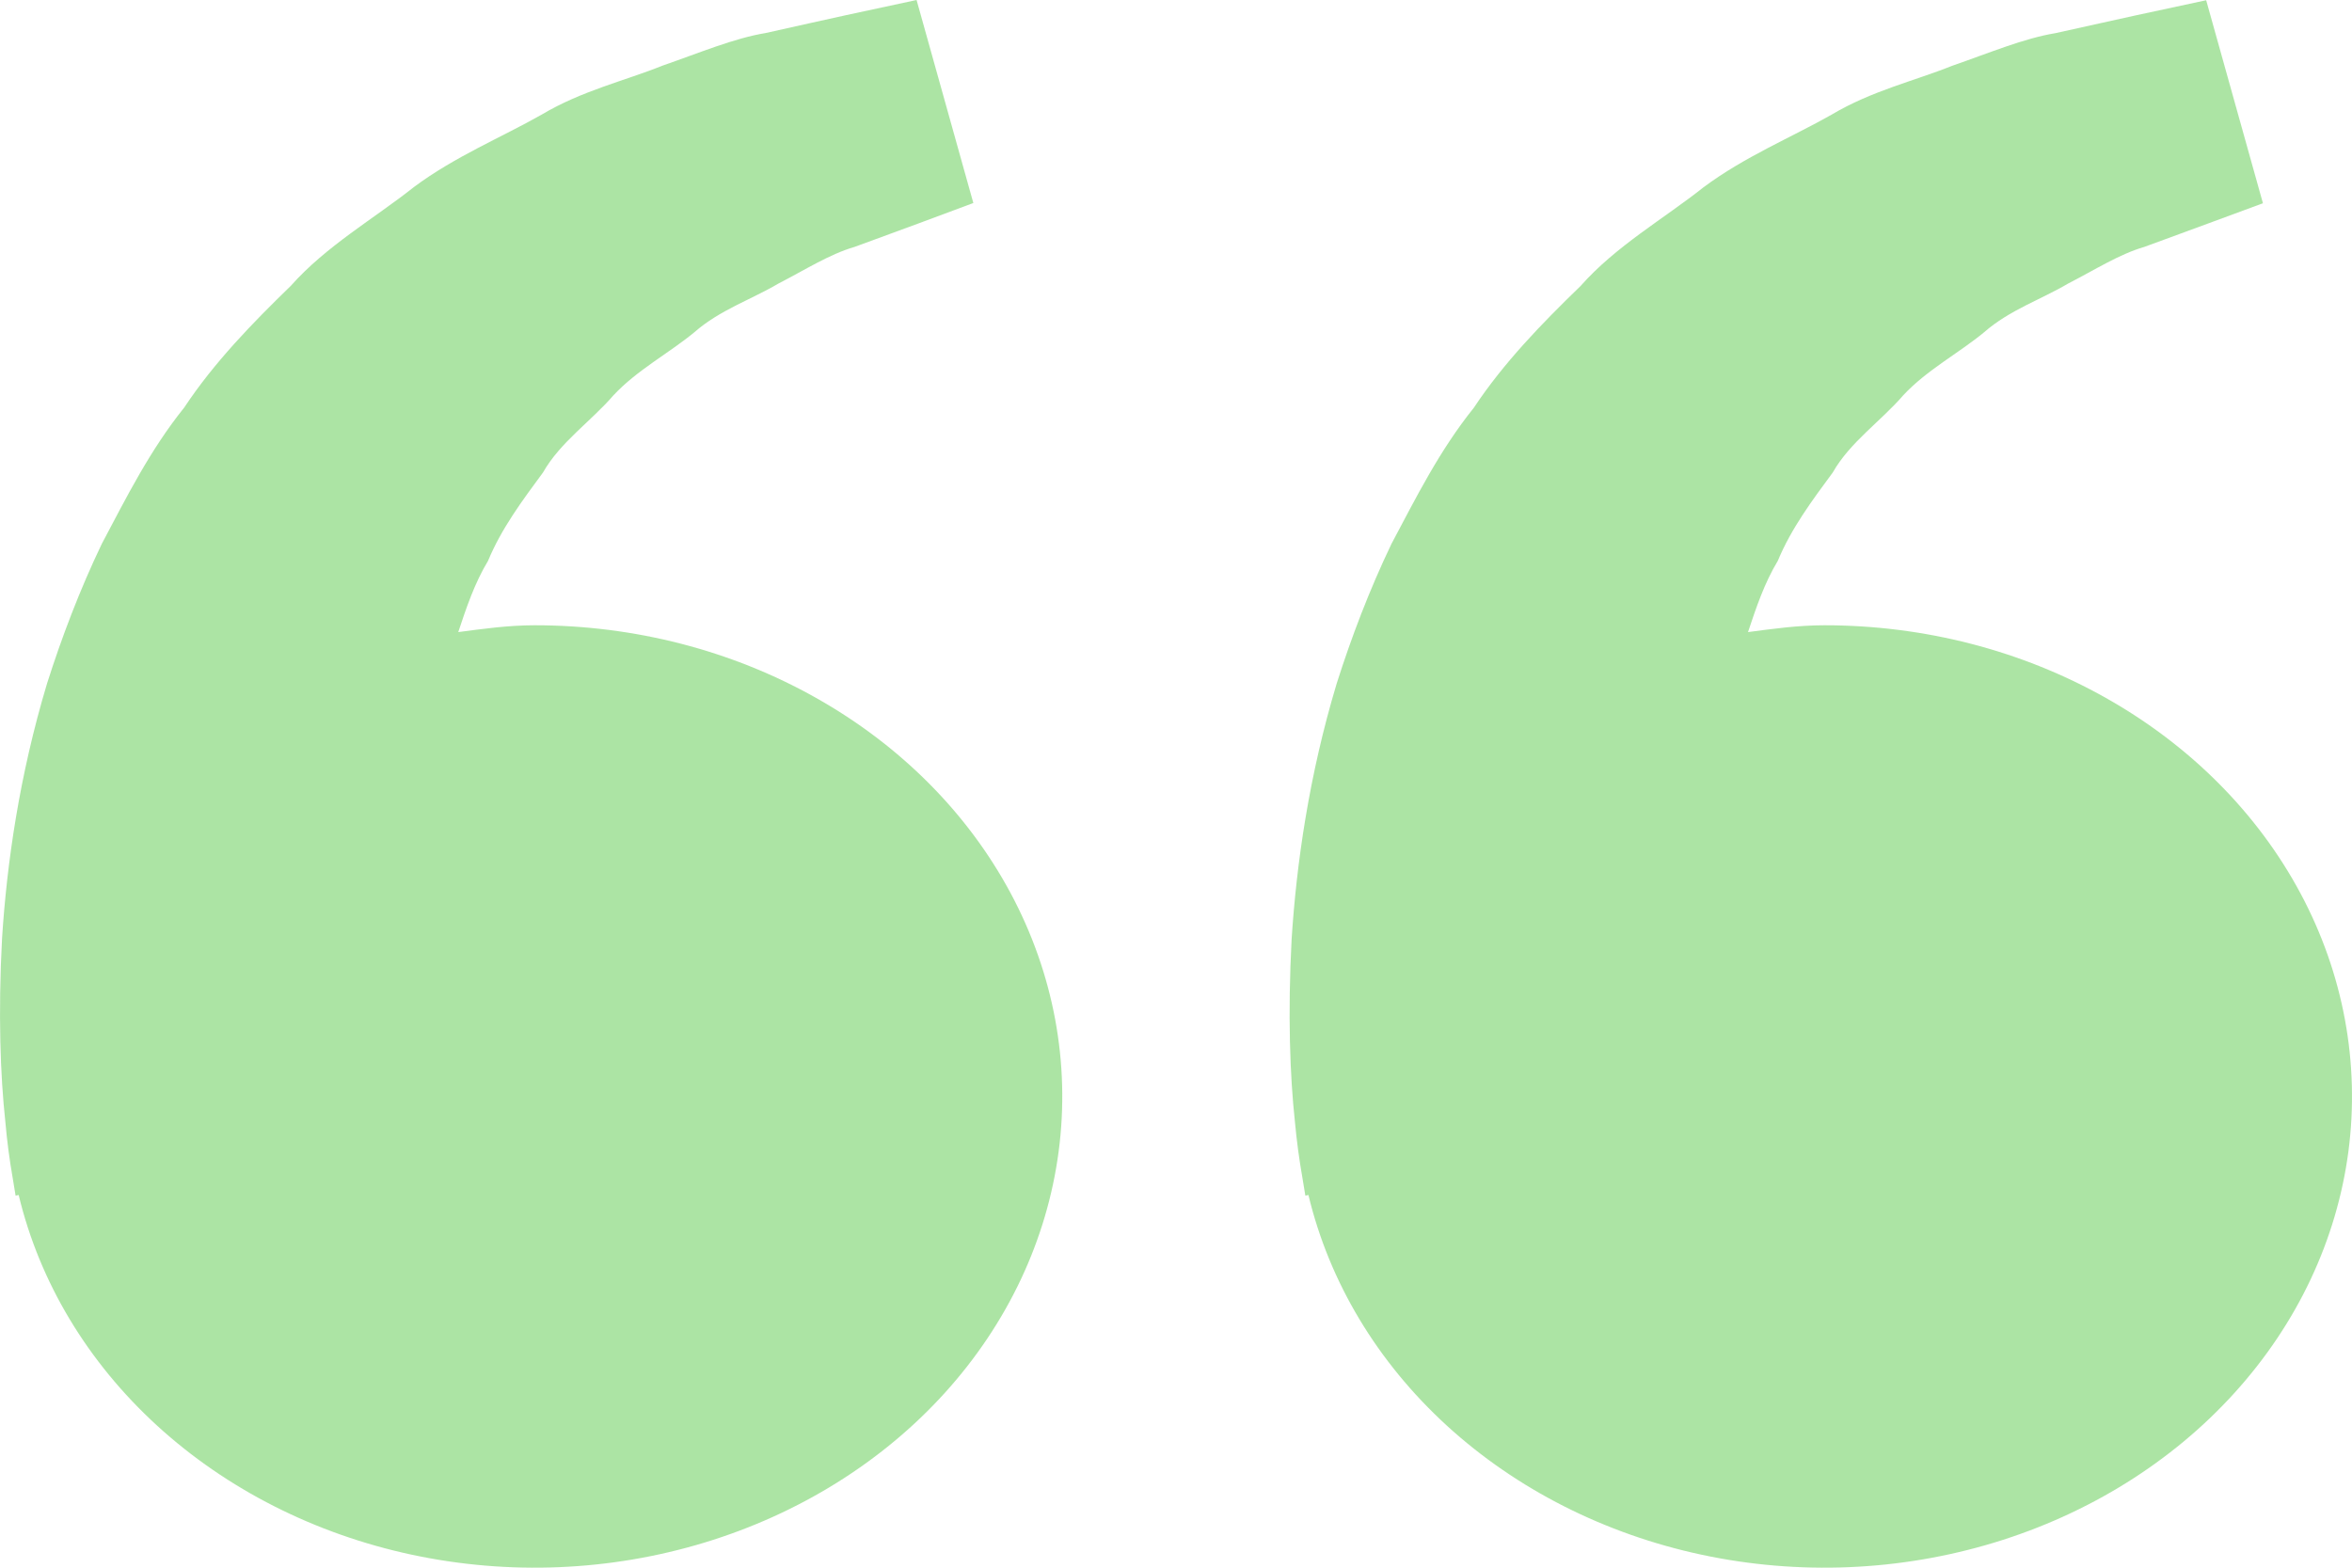 <svg width="30" height="20" viewBox="0 0 30 20" fill="none" xmlns="http://www.w3.org/2000/svg">
<path d="M0.162 15.029L0.199 15.254L0.238 15.245C0.504 16.356 1.116 17.376 2.004 18.188C2.892 19 4.019 19.571 5.255 19.835C6.491 20.099 7.785 20.045 8.988 19.679C10.191 19.313 11.254 18.651 12.053 17.768C12.852 16.885 13.354 15.818 13.503 14.691C13.652 13.564 13.44 12.422 12.892 11.397C12.344 10.373 11.483 9.508 10.408 8.903C9.333 8.297 8.088 7.976 6.817 7.977C6.483 7.977 6.163 8.022 5.845 8.064C5.948 7.754 6.054 7.438 6.225 7.155C6.395 6.744 6.661 6.387 6.926 6.028C7.147 5.639 7.538 5.376 7.825 5.043C8.126 4.72 8.535 4.505 8.86 4.236C9.178 3.956 9.596 3.815 9.928 3.618C10.275 3.44 10.577 3.244 10.9 3.15L11.706 2.854L12.415 2.59L11.691 0L10.798 0.192C10.512 0.256 10.164 0.331 9.768 0.421C9.362 0.488 8.93 0.671 8.449 0.838C7.975 1.029 7.423 1.156 6.911 1.461C6.397 1.753 5.803 1.996 5.28 2.386C4.773 2.788 4.161 3.137 3.709 3.647C3.216 4.125 2.728 4.628 2.35 5.199C1.912 5.744 1.614 6.343 1.3 6.935C1.016 7.527 0.787 8.132 0.6 8.72C0.246 9.898 0.087 11.017 0.026 11.975C-0.025 12.934 0.005 13.732 0.068 14.309C0.089 14.55 0.12 14.79 0.162 15.029ZM16.613 15.029L16.65 15.254L16.689 15.245C16.955 16.356 17.567 17.376 18.455 18.188C19.343 19 20.47 19.571 21.706 19.835C22.942 20.099 24.236 20.045 25.439 19.679C26.642 19.313 27.704 18.651 28.503 17.768C29.303 16.885 29.805 15.818 29.954 14.691C30.102 13.564 29.891 12.422 29.343 11.397C28.795 10.373 27.934 9.508 26.859 8.903C25.784 8.297 24.539 7.976 23.268 7.977C22.934 7.977 22.614 8.022 22.296 8.064C22.399 7.754 22.505 7.438 22.676 7.155C22.846 6.744 23.112 6.387 23.377 6.028C23.598 5.639 23.989 5.376 24.276 5.043C24.576 4.72 24.986 4.505 25.311 4.236C25.629 3.956 26.047 3.815 26.378 3.618C26.726 3.44 27.028 3.244 27.351 3.15L28.157 2.854C28.607 2.689 28.864 2.593 28.864 2.593L28.14 0.003L27.247 0.195C26.962 0.259 26.613 0.334 26.217 0.423C25.812 0.49 25.38 0.673 24.898 0.84C24.424 1.031 23.872 1.158 23.36 1.464C22.846 1.755 22.252 1.999 21.729 2.389C21.222 2.791 20.61 3.139 20.159 3.65C19.665 4.128 19.178 4.63 18.799 5.202C18.361 5.747 18.063 6.346 17.749 6.937C17.465 7.529 17.236 8.134 17.049 8.722C16.695 9.9 16.537 11.02 16.475 11.978C16.424 12.937 16.454 13.735 16.517 14.312C16.539 14.552 16.571 14.791 16.613 15.029Z" fill="#5BCB4B" fill-opacity="0.5"/>
</svg>
